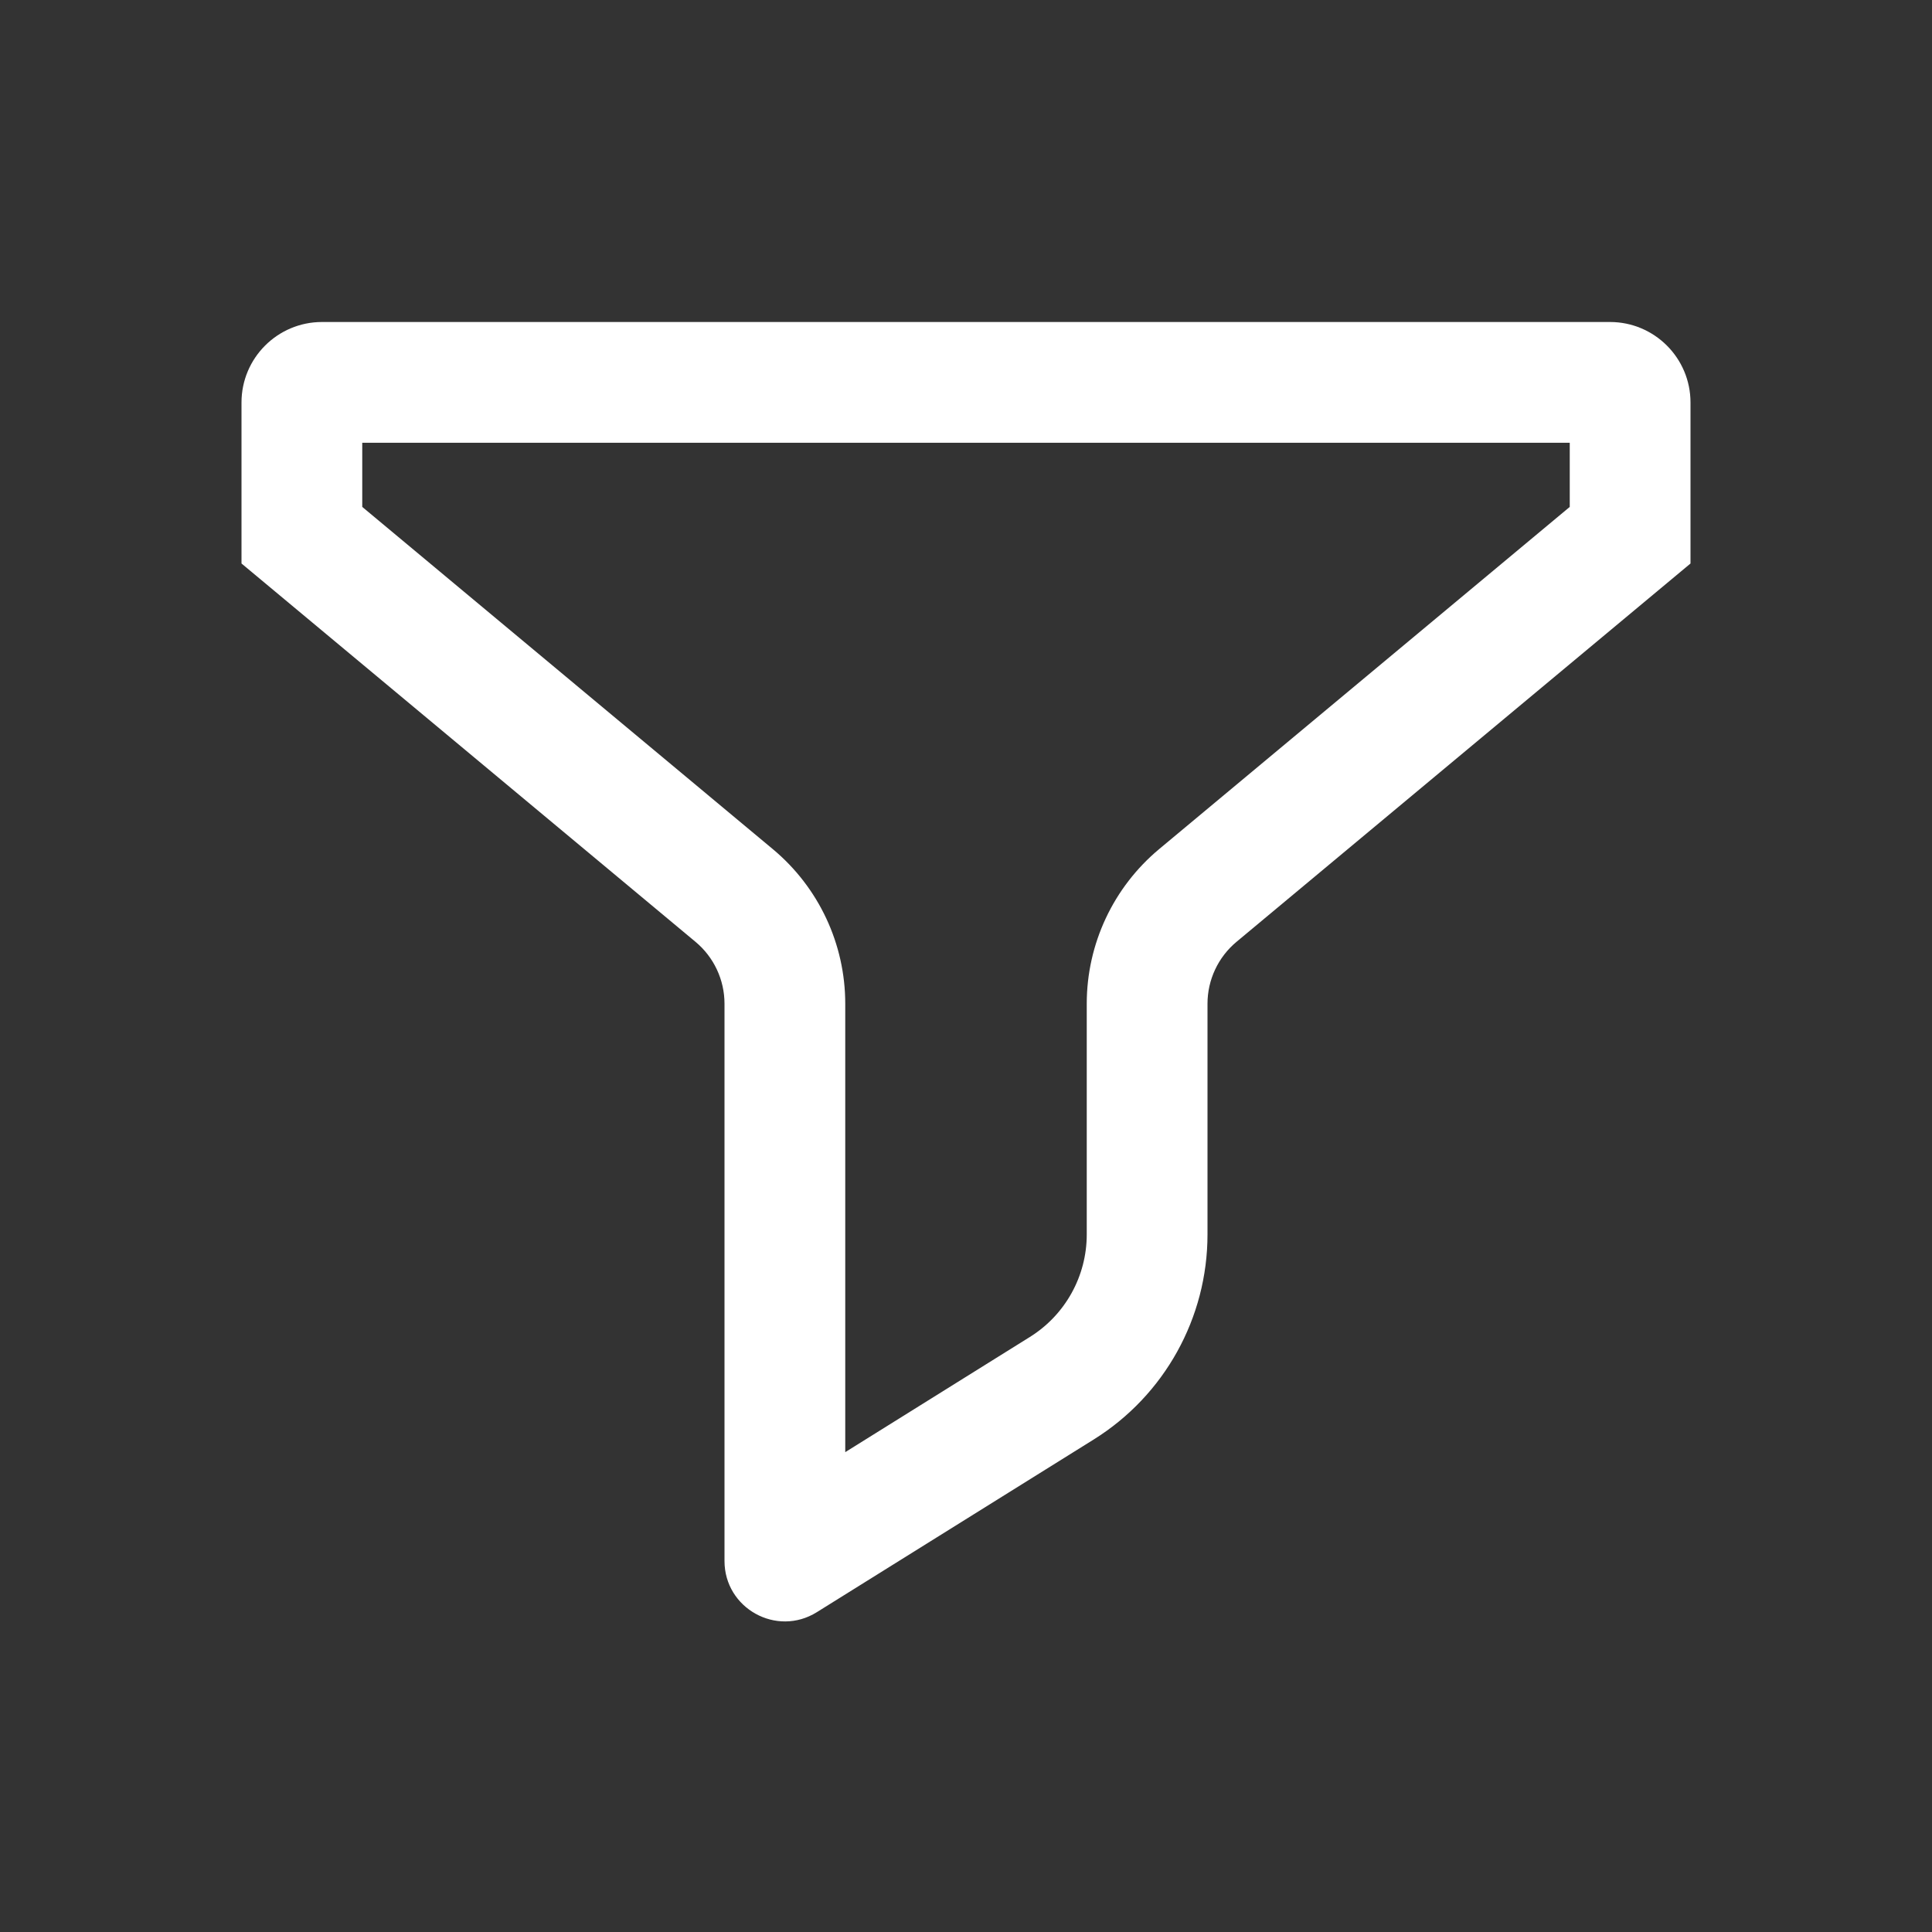 <svg width="24" height="24" viewBox="0 0 24 24" fill="none" xmlns="http://www.w3.org/2000/svg">
<rect x="0" y="0" width="24" height="24" fill="#333333" stroke="none"/>
<g id="24 / Actions / Filter ">
<path id="Union" fill-rule="evenodd" clip-rule="evenodd" d="M4.5 5.5V6.297L9.6 10.548C10.17 11.023 10.5 11.726 10.5 12.468V18.039L12.794 16.608C13.233 16.334 13.5 15.853 13.5 15.335V12.468C13.5 11.726 13.83 11.023 14.399 10.548L19.5 6.297V5.5H4.5ZM21 7L15.36 11.7C15.132 11.89 15 12.172 15 12.468V15.335C15 16.371 14.466 17.333 13.588 17.881L10.147 20.027C9.647 20.339 9 19.979 9 19.391V12.468C9 12.172 8.868 11.89 8.64 11.7L3 7V5C3 4.448 3.448 4 4 4H20C20.552 4 21 4.448 21 5V7Z" fill="white"/>
</g>
</svg>
